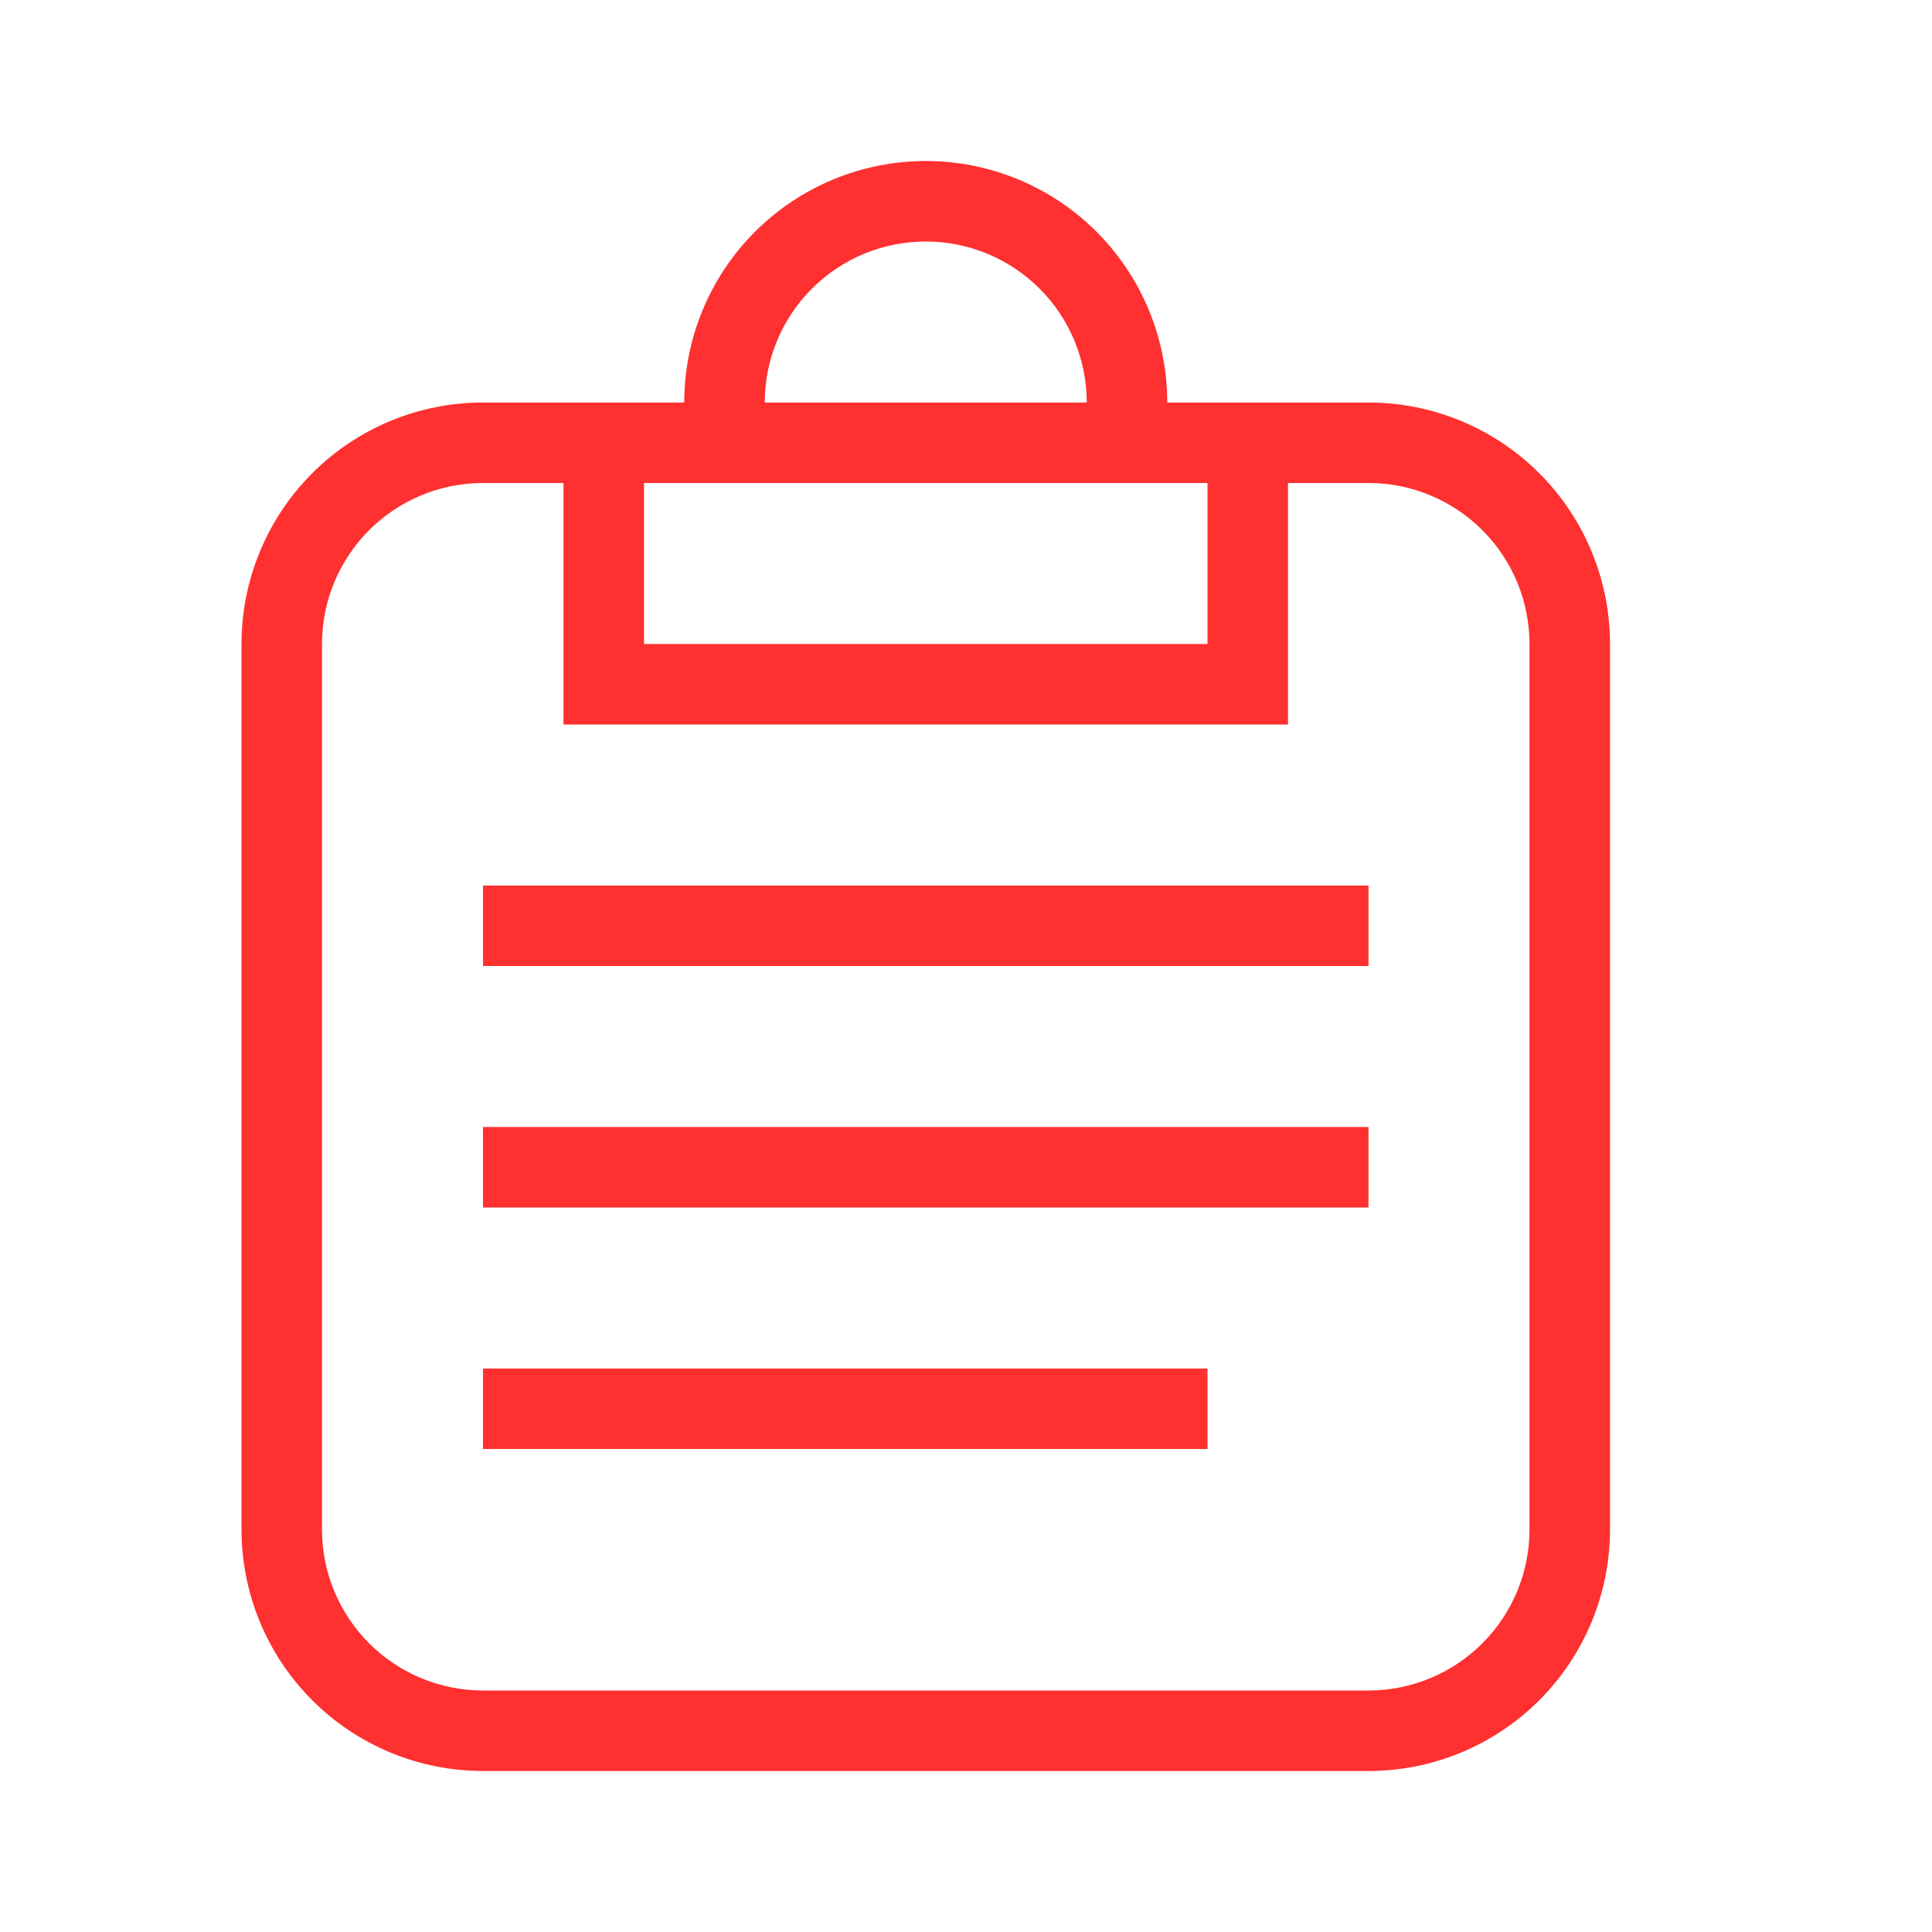 <svg width="80" height="80" viewBox="0 0 80 80" fill="none" xmlns="http://www.w3.org/2000/svg">
<path d="M20 16.667H28.333C28.333 14.014 29.387 11.471 31.262 9.596C33.138 7.72 35.681 6.667 38.333 6.667C40.986 6.667 43.529 7.72 45.404 9.596C47.28 11.471 48.333 14.014 48.333 16.667H56.667C59.319 16.667 61.862 17.72 63.738 19.596C65.613 21.471 66.667 24.015 66.667 26.667V63.333C66.667 65.986 65.613 68.529 63.738 70.404C61.862 72.28 59.319 73.333 56.667 73.333H20C17.348 73.333 14.804 72.28 12.929 70.404C11.054 68.529 10 65.986 10 63.333V26.667C10 24.015 11.054 21.471 12.929 19.596C14.804 17.72 17.348 16.667 20 16.667ZM20 20C18.232 20 16.536 20.702 15.286 21.953C14.036 23.203 13.333 24.899 13.333 26.667V63.333C13.333 65.101 14.036 66.797 15.286 68.047C16.536 69.298 18.232 70 20 70H56.667C58.435 70 60.13 69.298 61.381 68.047C62.631 66.797 63.333 65.101 63.333 63.333V26.667C63.333 24.899 62.631 23.203 61.381 21.953C60.13 20.702 58.435 20 56.667 20H53.333V30H23.333V20H20ZM26.667 26.667H50V20H26.667V26.667ZM38.333 10C36.565 10 34.87 10.702 33.619 11.953C32.369 13.203 31.667 14.899 31.667 16.667H45C45 14.899 44.298 13.203 43.047 11.953C41.797 10.702 40.101 10 38.333 10ZM20 36.667H56.667V40H20V36.667ZM20 46.667H56.667V50H20V46.667ZM20 56.667H50V60H20V56.667Z" fill="#FF3030"/>
</svg>

